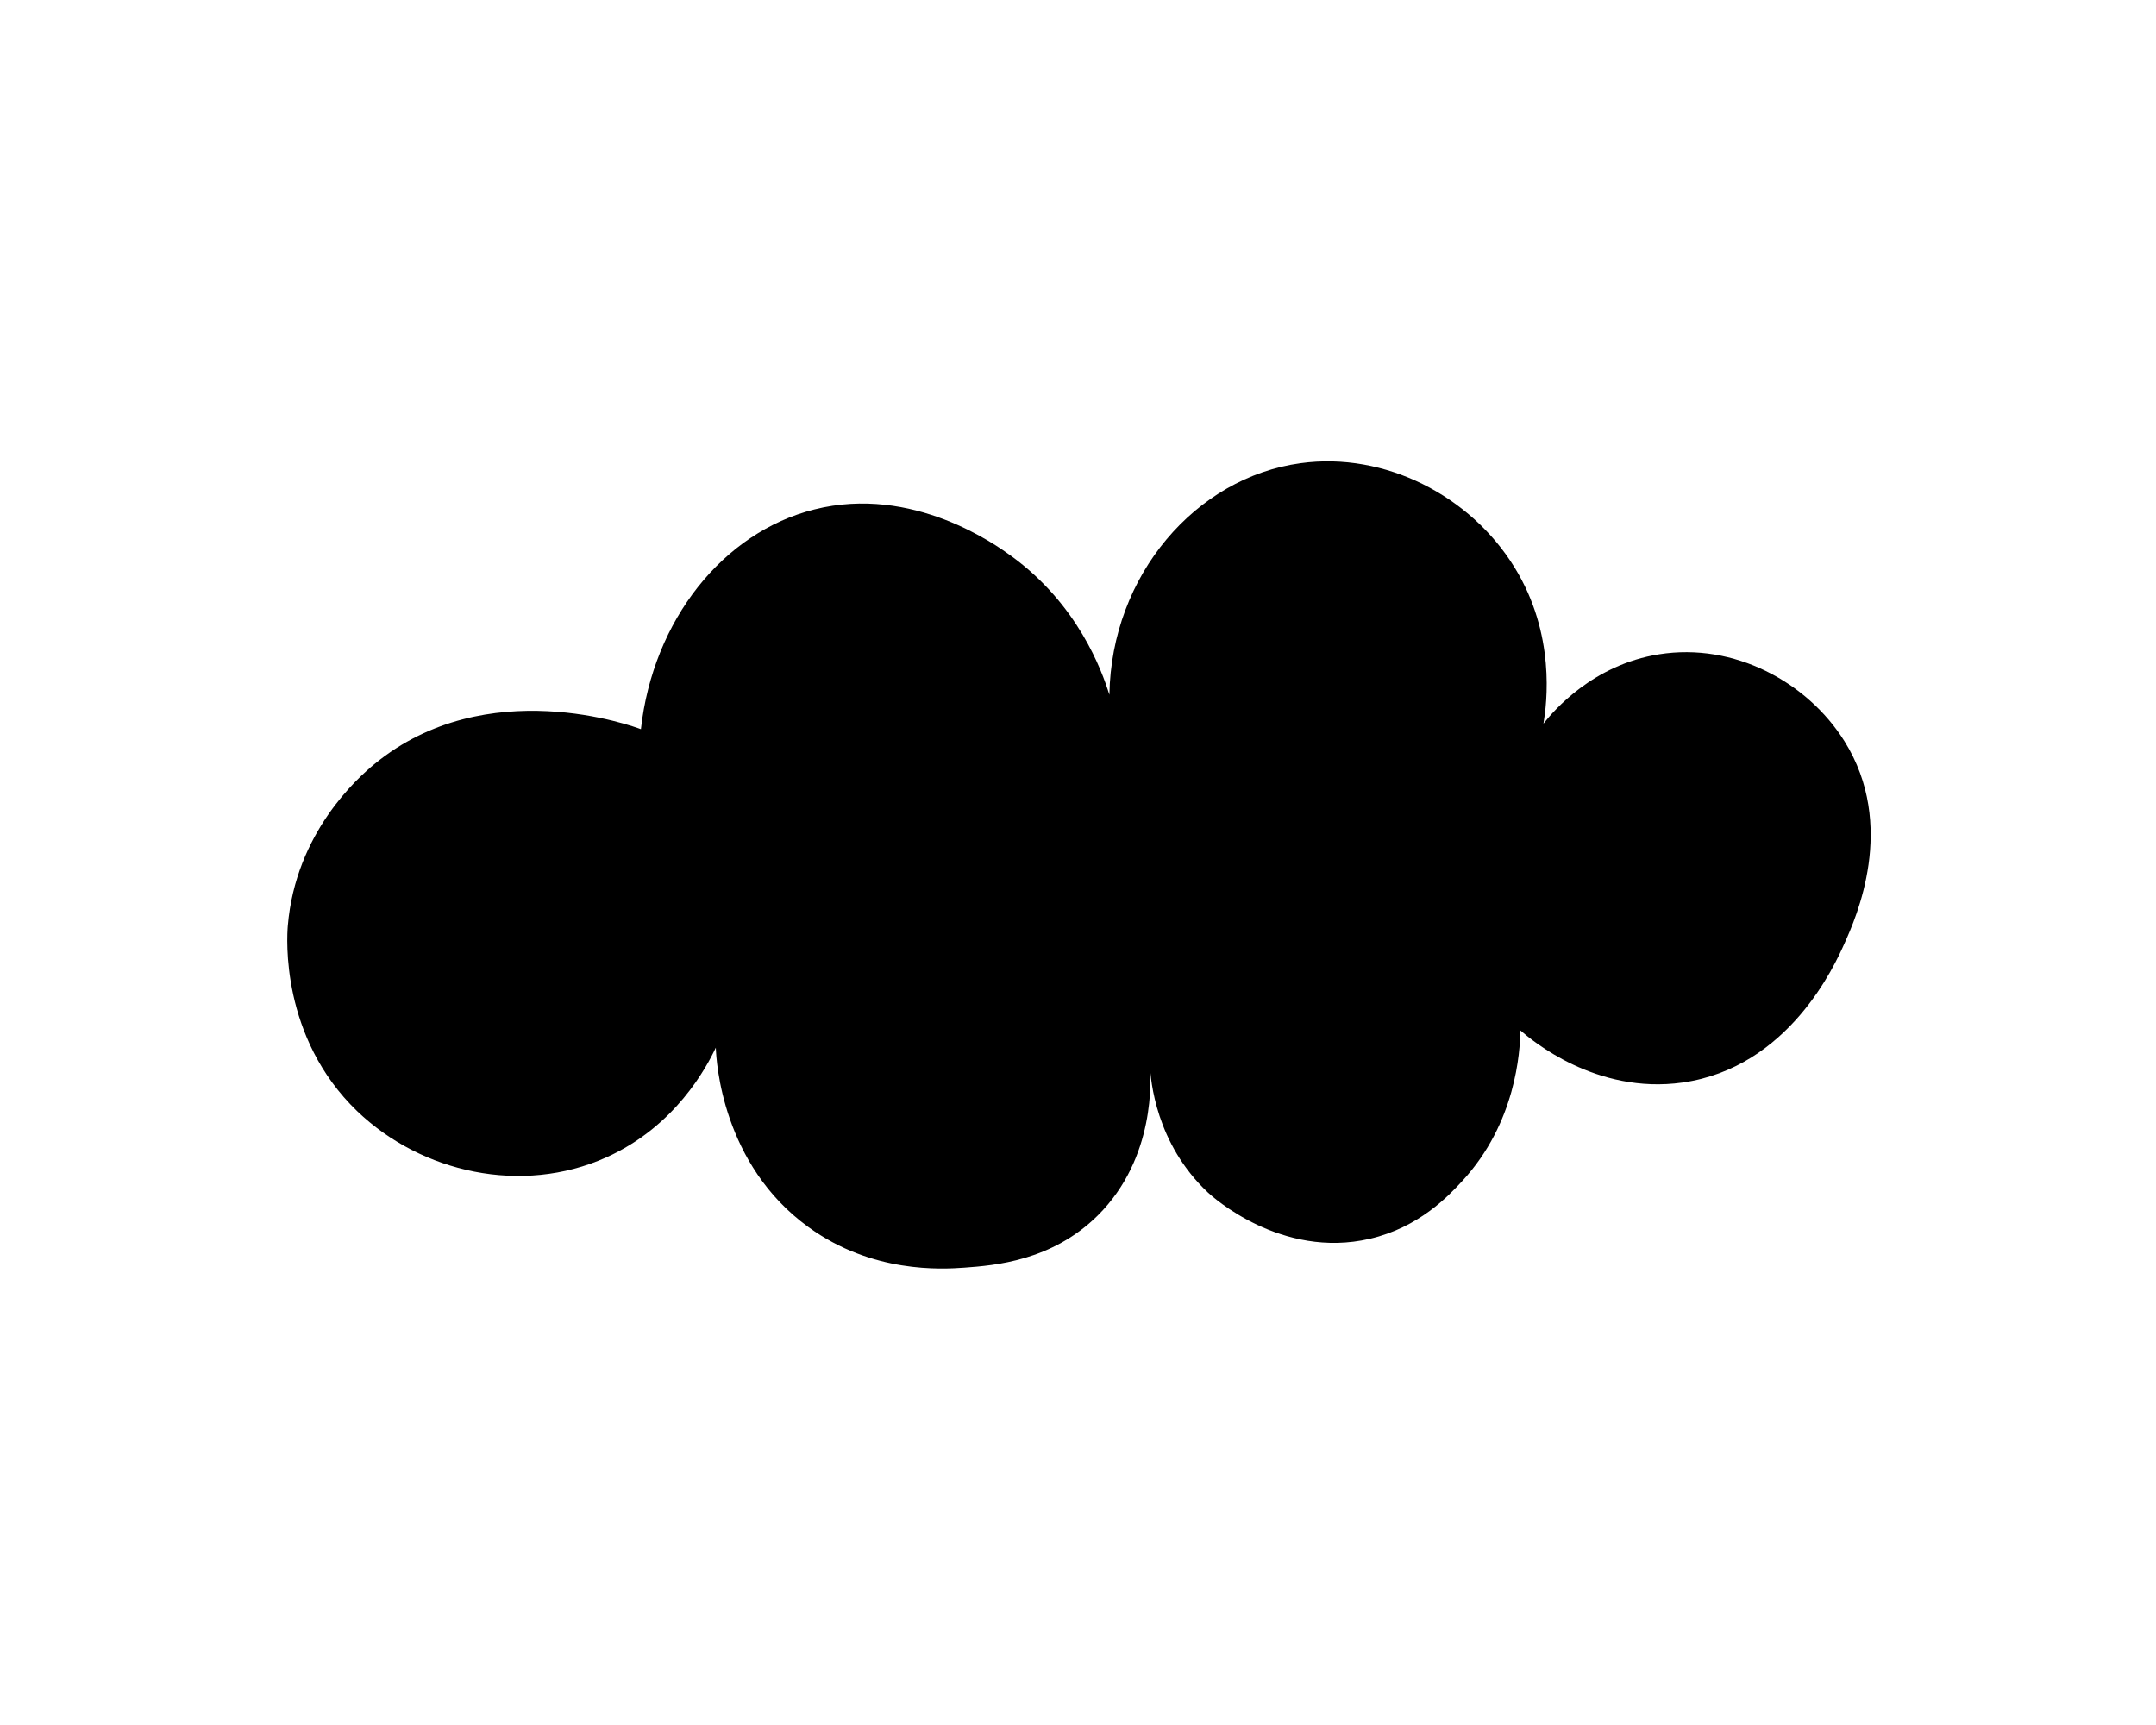 <svg version="1.0" preserveAspectRatio="xMidYMid meet" height="160" viewBox="0 0 150 120" zoomAndPan="magnify" width="200" xmlns:xlink="http://www.w3.org/1999/xlink" xmlns="http://www.w3.org/2000/svg"><defs><clipPath id="cdb9e045b4"><path clip-rule="nonzero" d="M 19.5 32 L 131 32 L 131 88.41 L 19.5 88.41 Z M 19.5 32"></path></clipPath></defs><rect fill-opacity="1" height="144" y="-12" fill="#ffffff" width="180" x="-15"></rect><rect fill-opacity="1" height="144" y="-12" fill="#ffffff" width="180" x="-15"></rect><g clip-path="url(#cdb9e045b4)"><path fill-rule="nonzero" fill-opacity="1" d="M 44.59 50.727 C 44.152 50.559 33.859 46.746 26.066 53.141 C 24.918 54.086 20.566 57.914 20.023 64.41 C 19.957 65.203 19.504 72.156 24.852 77.301 C 29.34 81.602 36.324 83.137 42.16 80.523 C 46.969 78.379 49.16 74.246 49.801 72.879 C 49.836 73.859 50.242 81.012 56.246 85.363 C 60.684 88.586 65.508 88.301 67.113 88.184 C 69.188 88.031 73.168 87.727 76.375 84.555 C 80.422 80.539 80.07 75.004 80 74.094 C 80.051 75.141 80.406 79.543 84.035 82.953 C 84.32 83.223 89.145 87.609 95.305 86.176 C 98.727 85.383 100.785 83.188 101.75 82.141 C 105.477 78.094 105.746 73.184 105.781 71.684 C 106.539 72.34 111.027 76.152 117.051 75.309 C 124.473 74.262 127.68 67.078 128.32 65.641 C 129.129 63.855 131.996 57.426 128.32 51.555 C 125.738 47.438 120.645 44.688 115.43 45.516 C 110.824 46.242 108.09 49.445 107.383 50.34 C 107.621 48.922 108.242 44.133 105.375 39.477 C 102.32 34.5 96.367 31.41 90.477 32.223 C 83.207 33.215 77.32 40 77.184 48.332 C 76.66 46.645 74.992 42.039 70.336 38.664 C 69.355 37.957 63.52 33.707 56.652 35.441 C 50.309 37.027 45.434 43.137 44.59 50.727 Z M 44.59 50.727" fill="#000000"></path></g></svg>